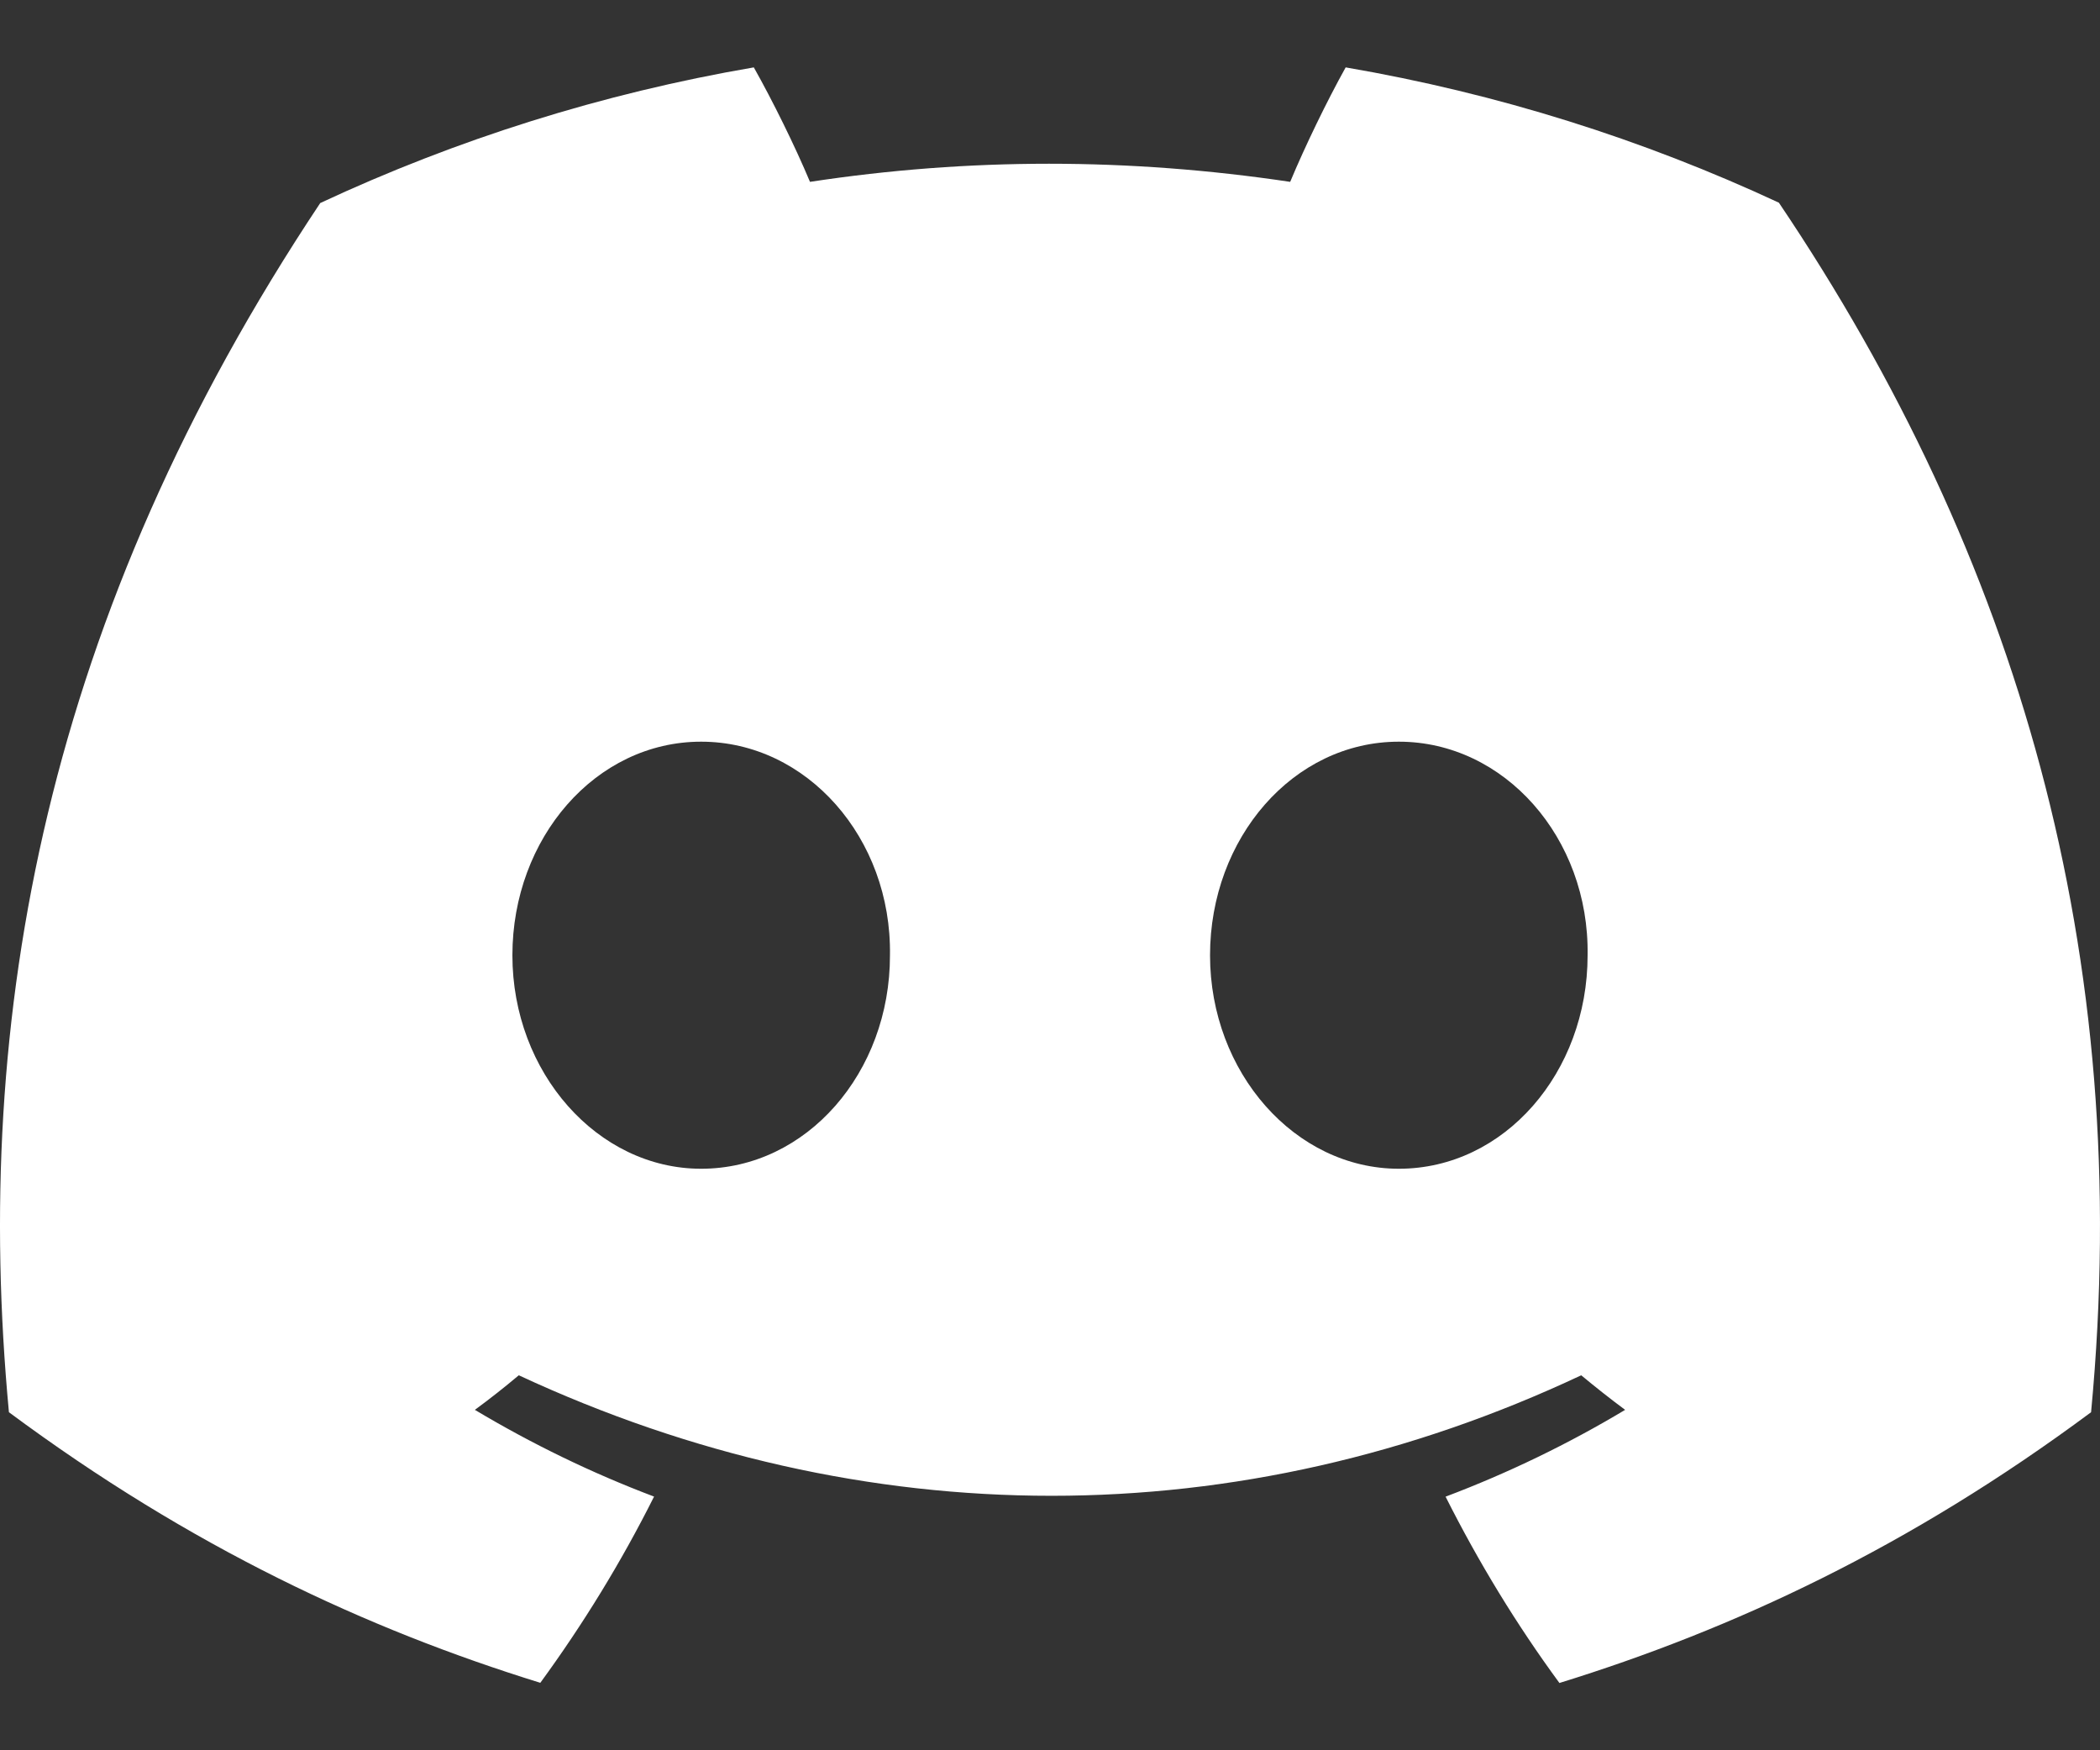 <svg width="24" height="20" viewBox="0 0 24 20" fill="none" xmlns="http://www.w3.org/2000/svg">
<rect x="0" y="0" width="24" height="20" fill="#333333" stroke="none"/>
<path d="M20.33 2.316C18.777 1.593 17.116 1.068 15.379 0.77C15.166 1.153 14.916 1.668 14.745 2.078C12.899 1.802 11.069 1.802 9.257 2.078C9.085 1.668 8.831 1.153 8.615 0.77C6.877 1.068 5.214 1.595 3.66 2.32C0.527 7.025 -0.323 11.614 0.102 16.137C2.18 17.679 4.194 18.616 6.175 19.229C6.663 18.561 7.1 17.85 7.475 17.101C6.76 16.831 6.075 16.497 5.427 16.11C5.599 15.984 5.767 15.851 5.929 15.715C9.878 17.551 14.169 17.551 18.071 15.715C18.235 15.851 18.403 15.984 18.573 16.11C17.924 16.499 17.236 16.832 16.521 17.102C16.897 17.85 17.331 18.562 17.822 19.231C19.804 18.618 21.82 17.681 23.898 16.137C24.396 10.893 23.047 6.347 20.33 2.316ZM8.013 13.355C6.828 13.355 5.856 12.255 5.856 10.916C5.856 9.577 6.807 8.475 8.013 8.475C9.219 8.475 10.192 9.575 10.171 10.916C10.173 12.255 9.219 13.355 8.013 13.355ZM15.987 13.355C14.801 13.355 13.829 12.255 13.829 10.916C13.829 9.577 14.78 8.475 15.987 8.475C17.193 8.475 18.165 9.575 18.144 10.916C18.144 12.255 17.193 13.355 15.987 13.355Z" fill="white"/>
</svg>
